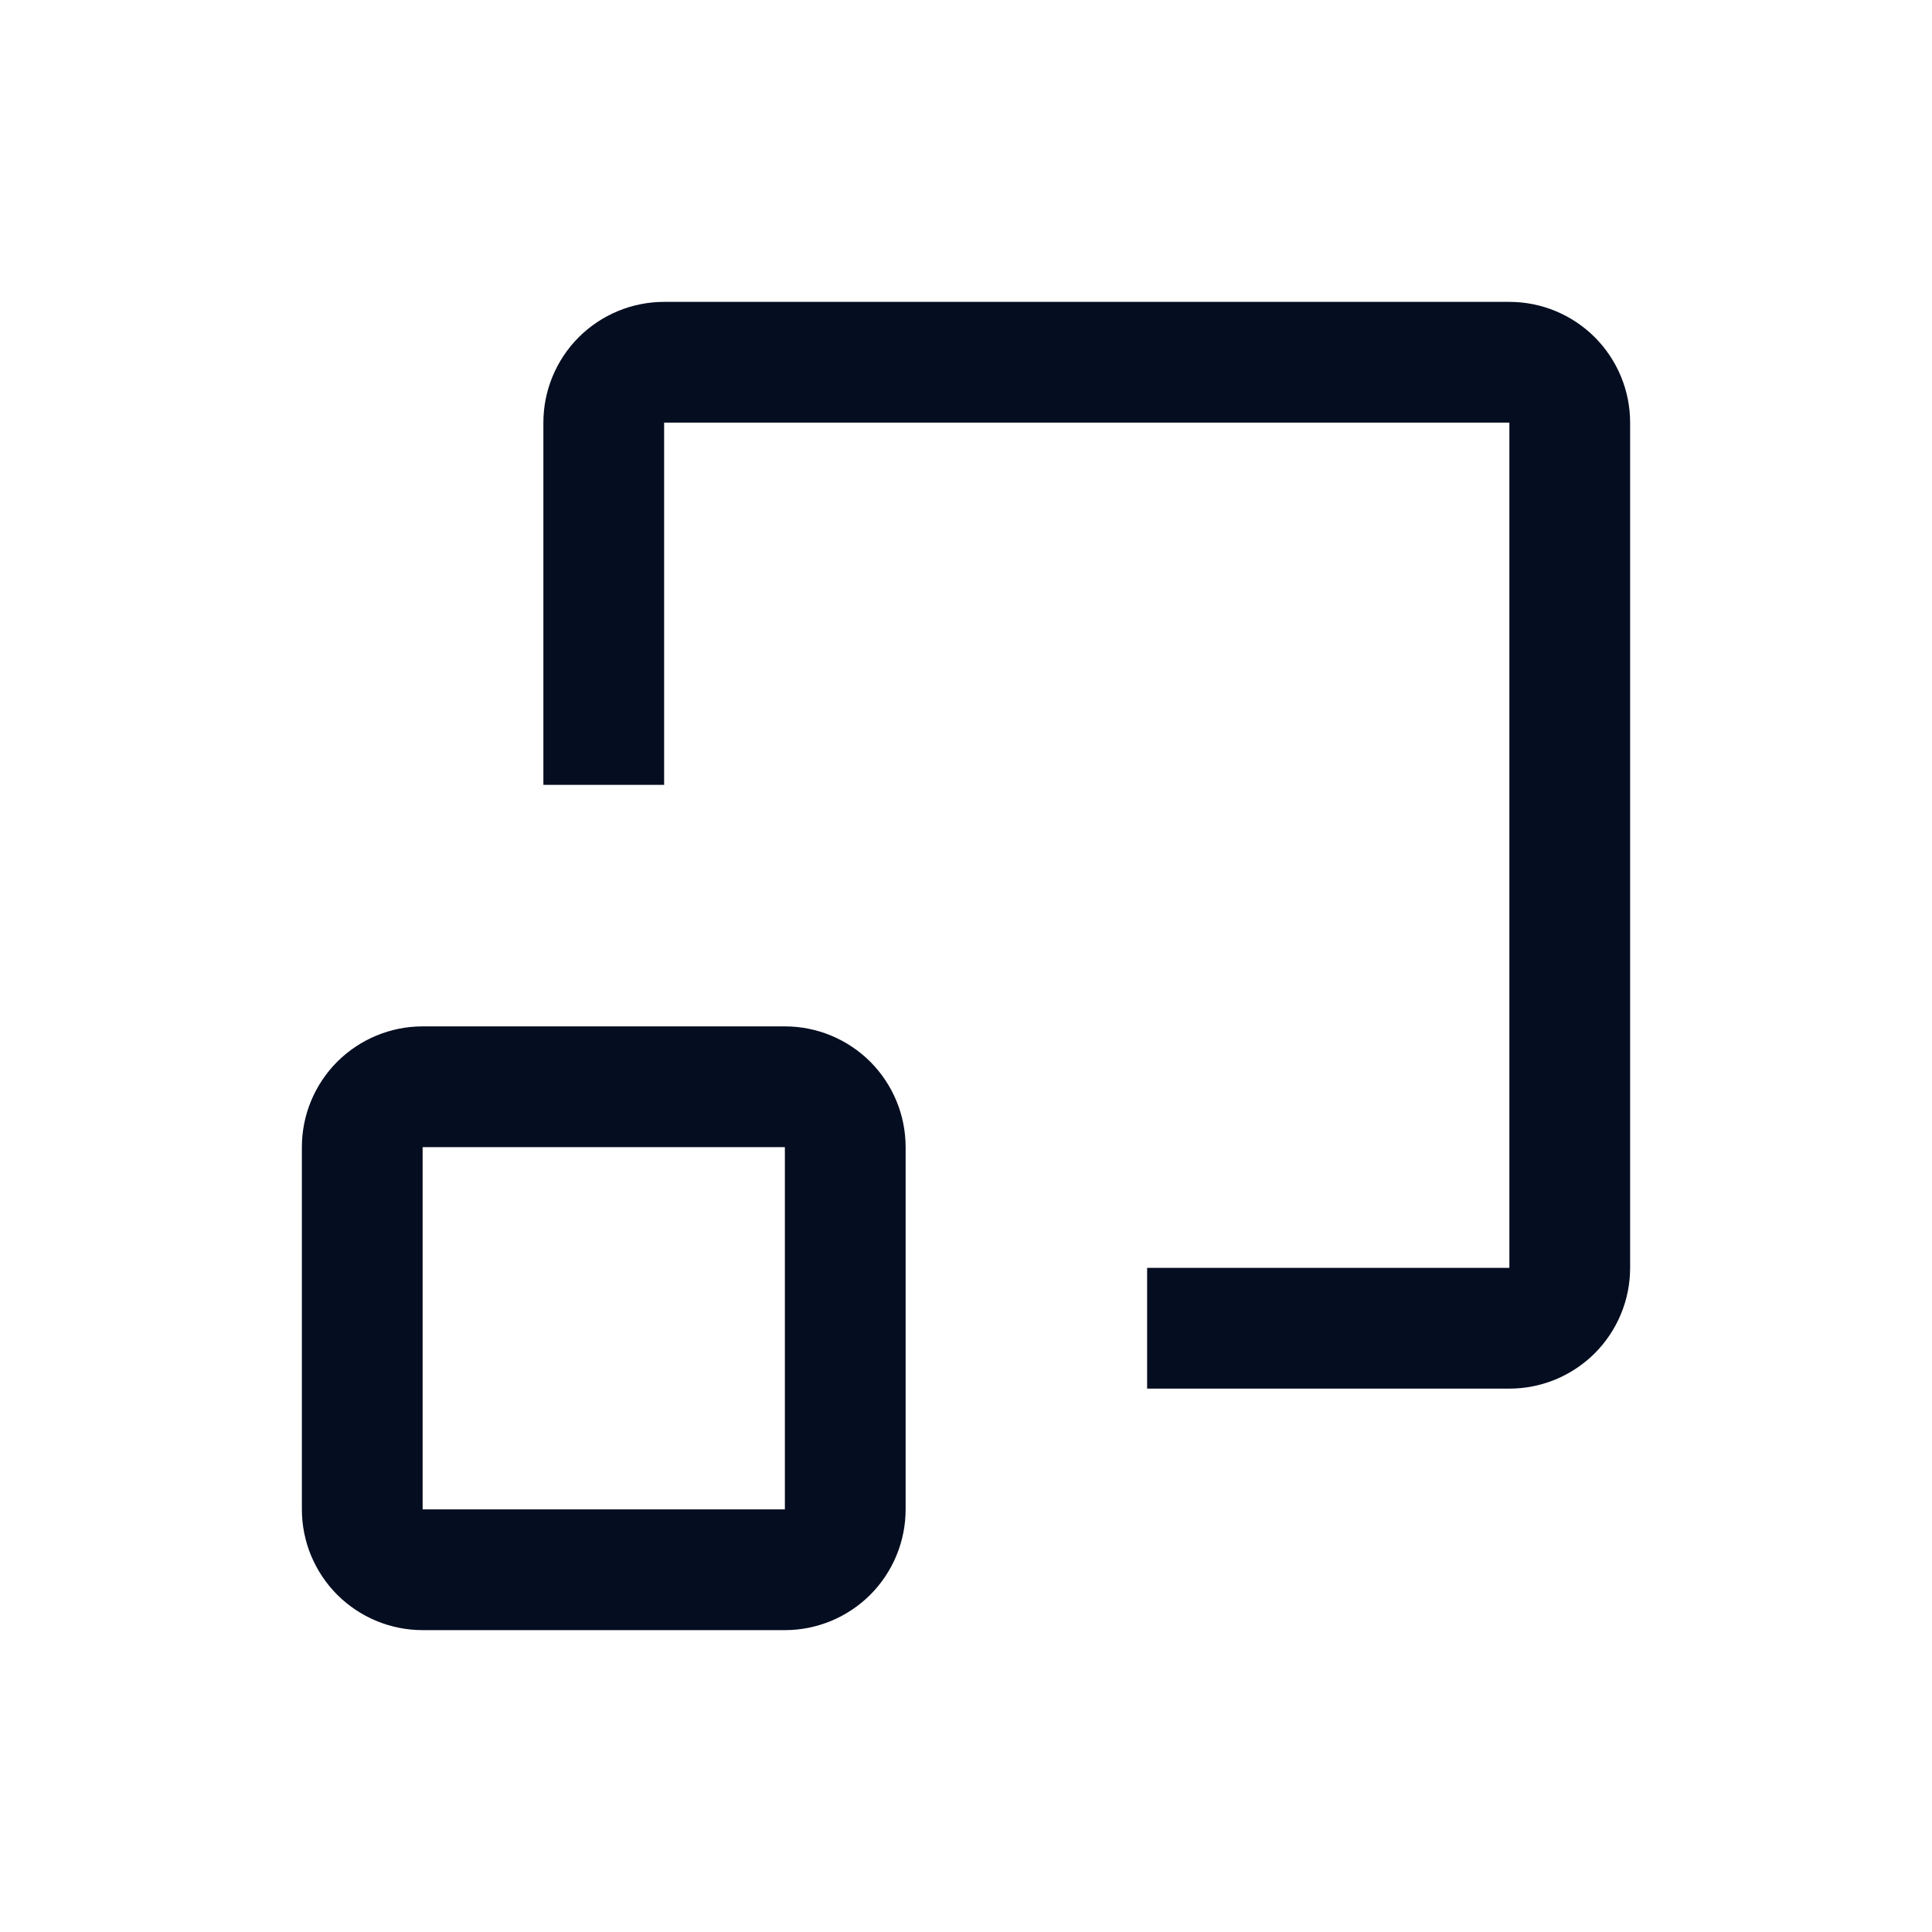 <svg width="20" height="20" viewBox="0 0 20 20" fill="none" xmlns="http://www.w3.org/2000/svg">
<path fill-rule="evenodd" clip-rule="evenodd" d="M11.875 14.375V13.125H15.625V4.375H6.875V8.125H5.625V4.375C5.625 4.043 5.757 3.726 5.991 3.491C6.226 3.257 6.543 3.125 6.875 3.125H15.625C15.957 3.125 16.274 3.257 16.509 3.491C16.743 3.726 16.875 4.043 16.875 4.375V13.125C16.875 13.457 16.743 13.774 16.509 14.009C16.274 14.243 15.957 14.375 15.625 14.375H11.875ZM4.375 10.625H8.125C8.457 10.625 8.774 10.757 9.009 10.991C9.243 11.226 9.375 11.543 9.375 11.875V15.625C9.375 15.957 9.243 16.274 9.009 16.509C8.774 16.743 8.457 16.875 8.125 16.875H4.375C4.043 16.875 3.726 16.743 3.491 16.509C3.257 16.274 3.125 15.957 3.125 15.625V11.875C3.125 11.543 3.257 11.226 3.491 10.991C3.726 10.757 4.043 10.625 4.375 10.625ZM4.375 11.875V15.625H8.125V11.875H4.375Z" fill="#050D20"/>
</svg>
